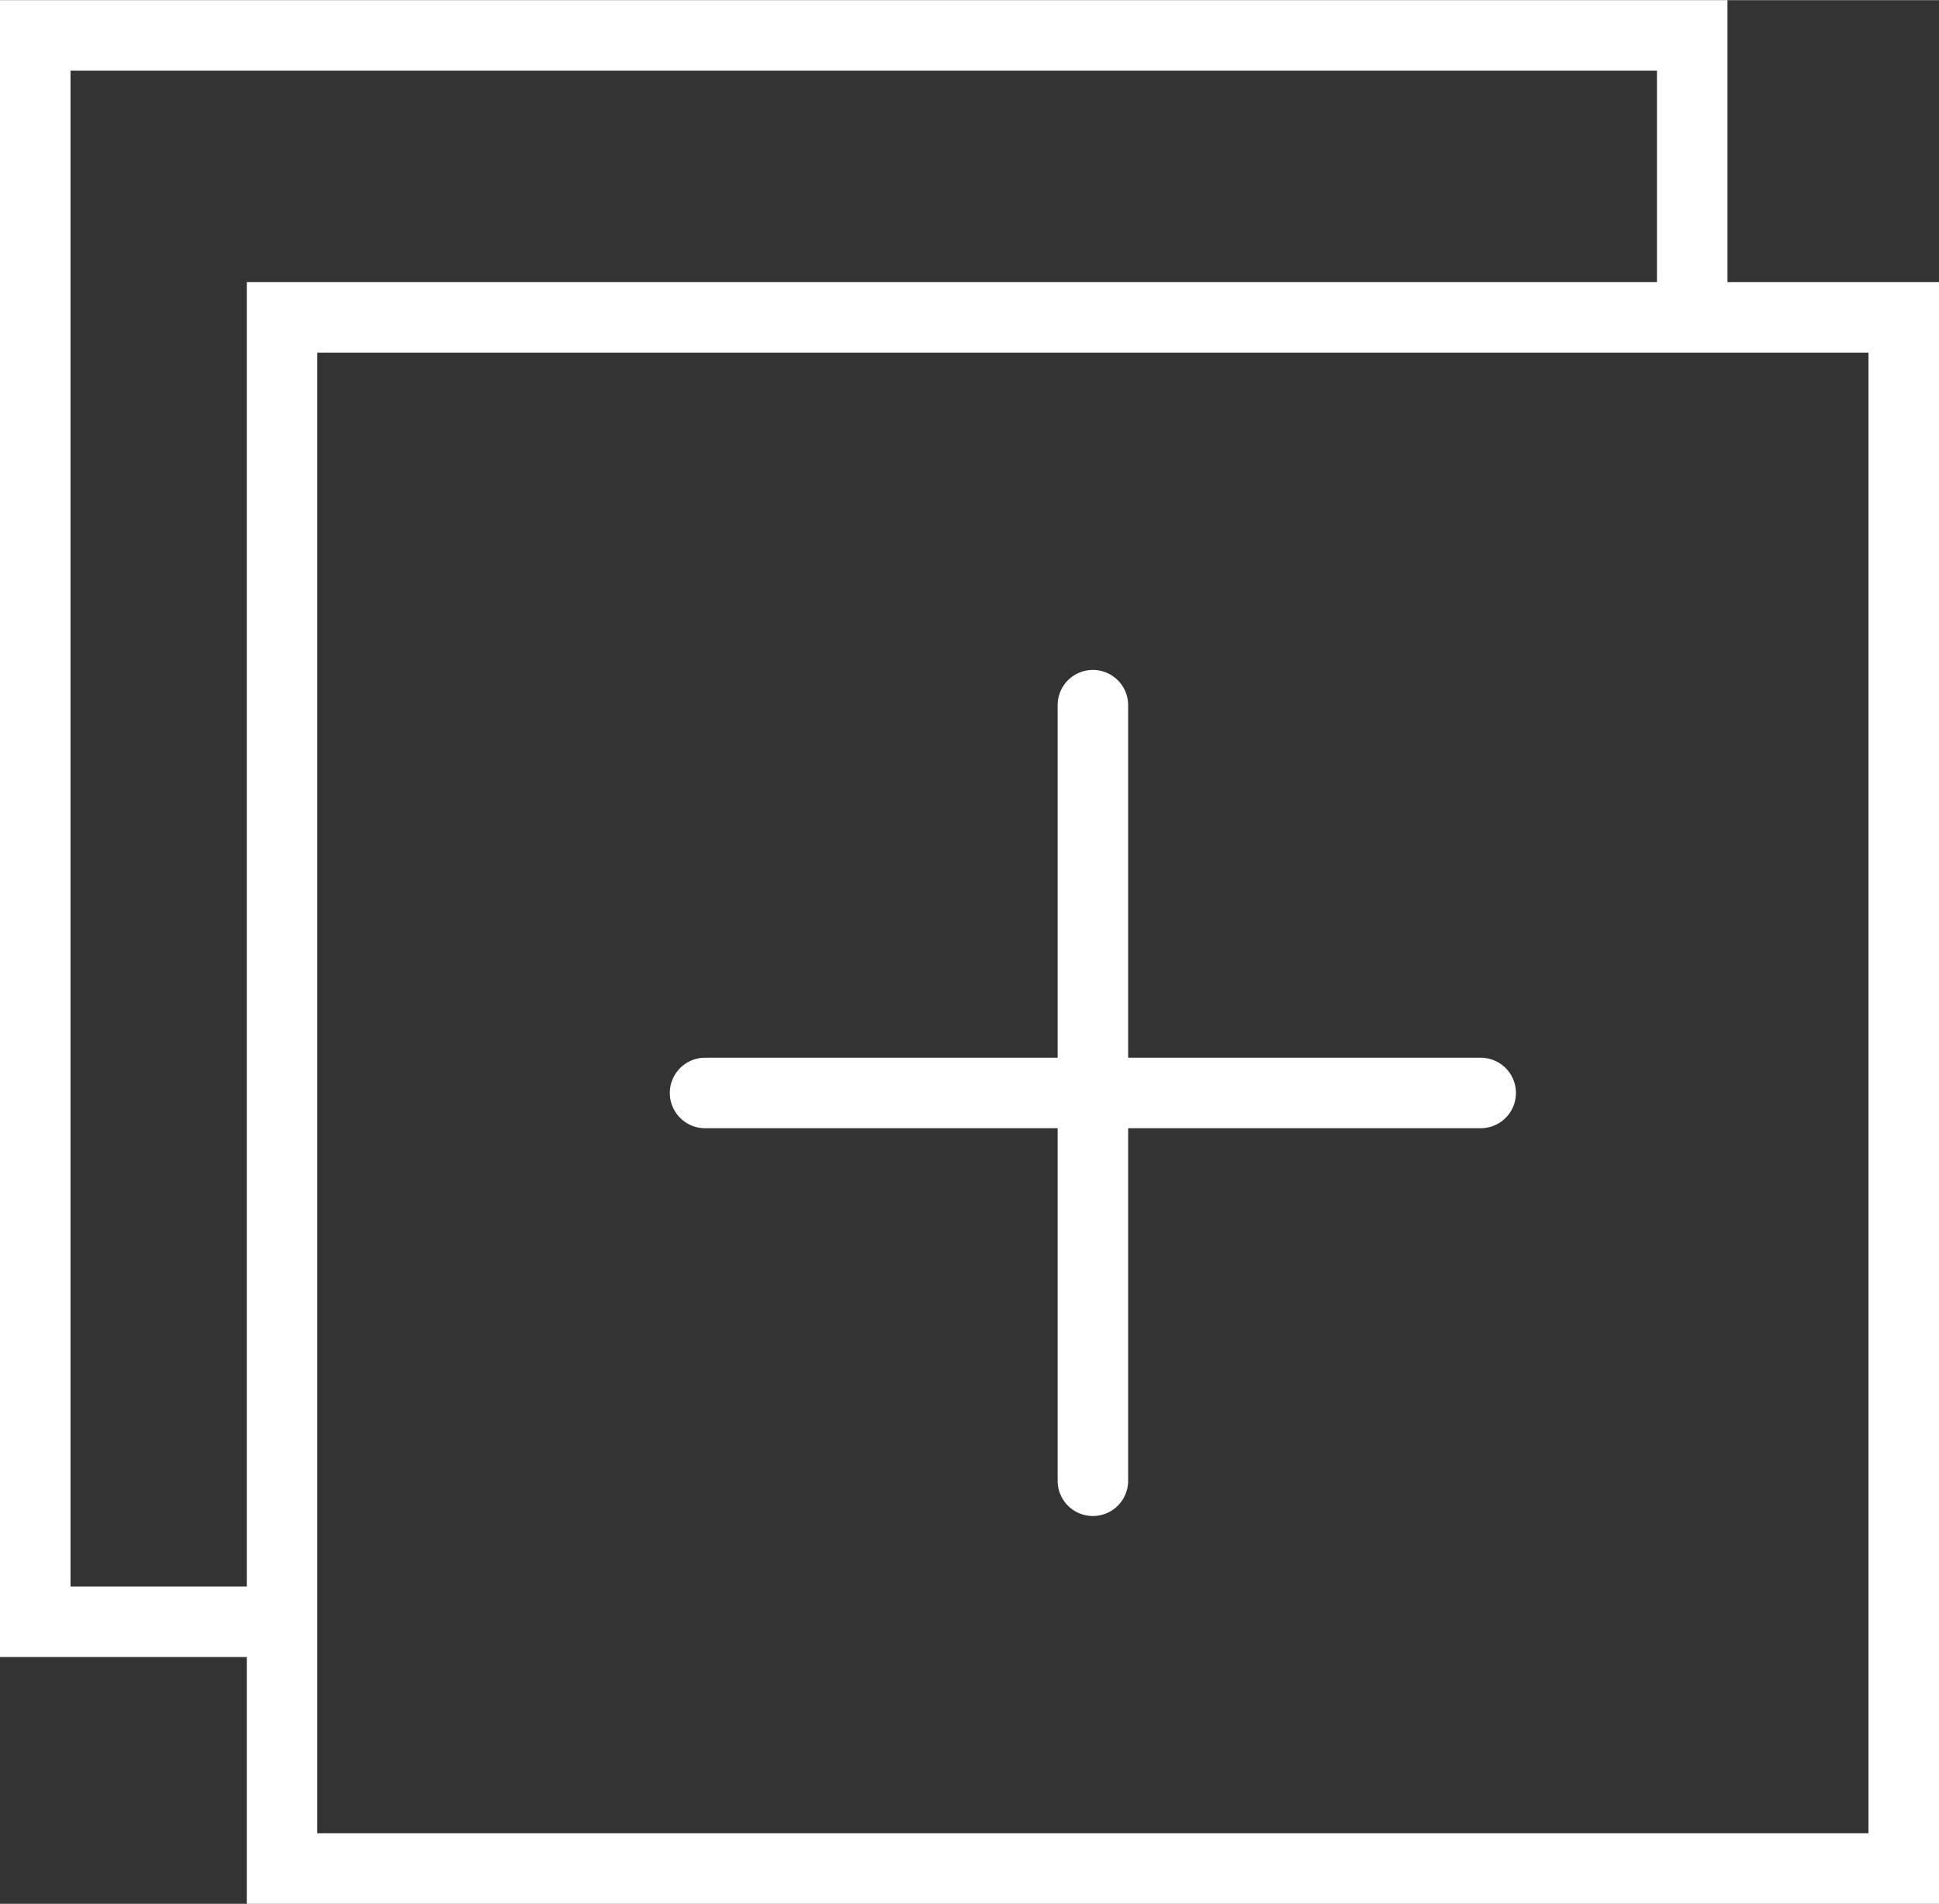 <svg id="e7dcc0c0-374b-45a3-a6a2-37ed2b36b71c" data-name="Capa 1" xmlns="http://www.w3.org/2000/svg" width="19.4mm" height="19.05mm" viewBox="0 0 55 54"><rect x="0" y="0" width="55" height="54" fill="#333333" stroke="none"/><defs><style>.a505377a-8fe7-4364-a21c-792fd62ad458{fill:#fff;}</style></defs><title>add</title><path class="a505377a-8fe7-4364-a21c-792fd62ad458" d="M49,8.5V.5H0v47H7v7H55V8.5ZM2,45.5V2.5H47v6H7v37Zm51,7H9v-42H53Z" transform="translate(0 -0.5)"/><path class="a505377a-8fe7-4364-a21c-792fd62ad458" d="M42,30.5H32v-10a1,1,0,0,0-2,0v10H20a1,1,0,0,0,0,2H30v10a1,1,0,0,0,2,0v-10H42a1,1,0,0,0,0-2Z" transform="translate(0 -0.5)"/></svg>